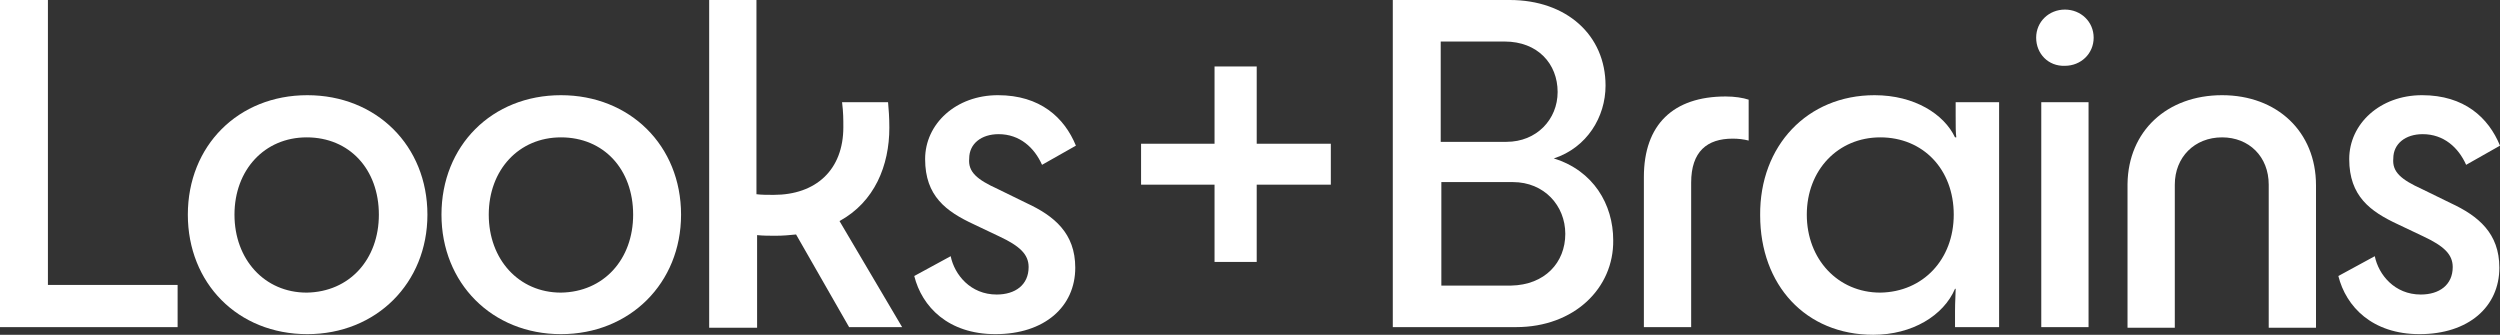 <?xml version="1.0" encoding="UTF-8"?> <svg xmlns="http://www.w3.org/2000/svg" xmlns:xlink="http://www.w3.org/1999/xlink" version="1.1" id="Lager_1" x="0px" y="0px" viewBox="0 0 391.3 52.4" style="enable-background:new 0 0 391.3 52.4;" xml:space="preserve"><rect x="0" y="0" width="391.3" height="52.4" fill="#333333" stroke="none"/> <style type="text/css"> .st0{fill:#3A3A37;} .st1{fill:#FFFFFF;} </style> <g> <g> <path class="st1" d="M0,0h7.5v44.6h20.3v6.6H0V0z"></path> <path class="st1" d="M29.4,33.6c0-10.8,7.9-18.7,18.7-18.7s18.8,7.9,18.8,18.7c0,10.7-8,18.7-18.8,18.7 C37.2,52.3,29.4,44.3,29.4,33.6z M59.3,33.6c0-7.1-4.6-12.1-11.3-12.1c-6.6,0-11.3,5.1-11.3,12.1S41.4,45.8,48,45.8 C54.7,45.7,59.3,40.6,59.3,33.6z"></path> <path class="st1" d="M69.1,33.6c0-10.8,7.9-18.7,18.7-18.7s18.8,7.9,18.8,18.7c0,10.7-8,18.7-18.8,18.7S69.1,44.3,69.1,33.6z M99.1,33.6c0-7.1-4.6-12.1-11.3-12.1c-6.6,0-11.3,5.1-11.3,12.1s4.7,12.2,11.3,12.2C94.5,45.7,99.1,40.6,99.1,33.6z"></path> <path class="st1" d="M111,0h7.4v30.4c0.8,0.1,1.7,0.1,2.7,0.1c6.6,0,10.9-3.9,10.9-10.6c0-1.2,0-2.3-0.2-3.9h7.2 c0.1,1.2,0.2,2.3,0.2,4c0,5.9-2.3,11.6-7.8,14.6l9.8,16.6h-8.3l-8.3-14.5c-1,0.1-2,0.2-3.2,0.2c-0.9,0-2,0-2.9-0.1v14.5H111V0z"></path> <path class="st1" d="M156.2,29.6l4.5,2.2c4.3,2,7.6,4.7,7.6,10.1c0,6.1-4.8,10.4-12.5,10.4c-7.4,0-11.5-4.3-12.7-9.1l5.7-3.1 c0.6,2.9,3.1,6,7.2,6c2.9,0,5-1.5,5-4.3c0-2-1.4-3.3-4.6-4.8l-4-1.9c-4.3-2-7.6-4.4-7.6-10.2c0-5.5,4.8-10,11.4-10 c6.6,0,10.4,3.5,12.2,7.9l-5.3,3c-1.2-2.7-3.5-4.8-6.8-4.8c-2.7,0-4.6,1.5-4.6,3.8C151.5,26.9,152.9,28.1,156.2,29.6z"></path> <path class="st1" d="M196.7,28.9V41h-6.6V28.9h-11.5v-6.4h11.5V10.4h6.6v12.1h11.6v6.4H196.7z"></path> <path class="st1" d="M237.3,51.2H218V0h18.3c8.9,0,15,5.5,15,13.4c0,4.9-2.9,9.7-8.1,11.4c6.2,1.9,9.3,7.2,9.3,12.8 C252.6,45.1,246.4,51.2,237.3,51.2z M225.6,22.2h10.2c4.7,0,8-3.5,8-7.8c0-4.4-3.1-7.9-8.3-7.9h-10v15.7H225.6z M245,36.6 c0-4.4-3.3-8.1-8.2-8.1h-11.2v16.2h10.9C241.8,44.6,245,41.1,245,36.6z"></path> <path class="st1" d="M273.7,15.6V22c-0.8-0.2-1.6-0.3-2.5-0.3c-4,0-6.5,2-6.5,6.9v22.6h-7.4V27.7c0-8.2,4.6-12.6,12.8-12.6 C271.5,15.1,272.8,15.3,273.7,15.6z"></path> <path class="st1" d="M293.4,14.9c6.3,0,10.9,3,12.6,6.6h0.2c-0.1-0.8-0.1-1.6-0.1-3.5v-2h6.8v35.2H306v-2.5c0-1.6,0.1-2.6,0.1-3.5 H306c-1.8,4.2-6.7,7.2-12.8,7.2c-10.6,0-17.7-7.8-17.7-18.7C275.4,22.8,282.9,14.9,293.4,14.9z M305.8,33.6 c0-7.1-4.8-12.1-11.5-12.1c-6.6,0-11.5,5.1-11.5,12.1s4.9,12.2,11.5,12.2C301,45.7,305.8,40.6,305.8,33.6z"></path> <path class="st1" d="M318.7,5.9c0-2.5,2-4.4,4.5-4.4s4.5,1.9,4.5,4.4s-2,4.4-4.5,4.4C320.6,10.4,318.7,8.4,318.7,5.9z M319.5,51.2 V16h7.4v35.2H319.5z"></path> <path class="st1" d="M347.8,14.9c8.6,0,14.7,5.7,14.7,14.1v22.3h-7.4V28.9c0-4.4-3.1-7.4-7.3-7.4c-4.3,0-7.4,3.1-7.4,7.4v22.4H333 V28.8C333.1,20.5,339.2,14.9,347.8,14.9z"></path> <path class="st1" d="M379.1,29.6l4.5,2.2c4.3,2,7.6,4.7,7.6,10.1c0,6.1-4.8,10.4-12.5,10.4c-7.4,0-11.5-4.3-12.7-9.1l5.7-3.1 c0.6,2.9,3.1,6,7.2,6c2.9,0,5-1.5,5-4.3c0-2-1.4-3.3-4.6-4.8l-4-1.9c-4.3-2-7.6-4.4-7.6-10.2c0-5.5,4.8-10,11.4-10 s10.4,3.5,12.2,7.9l-5.3,3c-1.2-2.7-3.5-4.8-6.8-4.8c-2.7,0-4.6,1.5-4.6,3.8C374.4,26.9,375.8,28.1,379.1,29.6z"></path> </g> </g> </svg> 